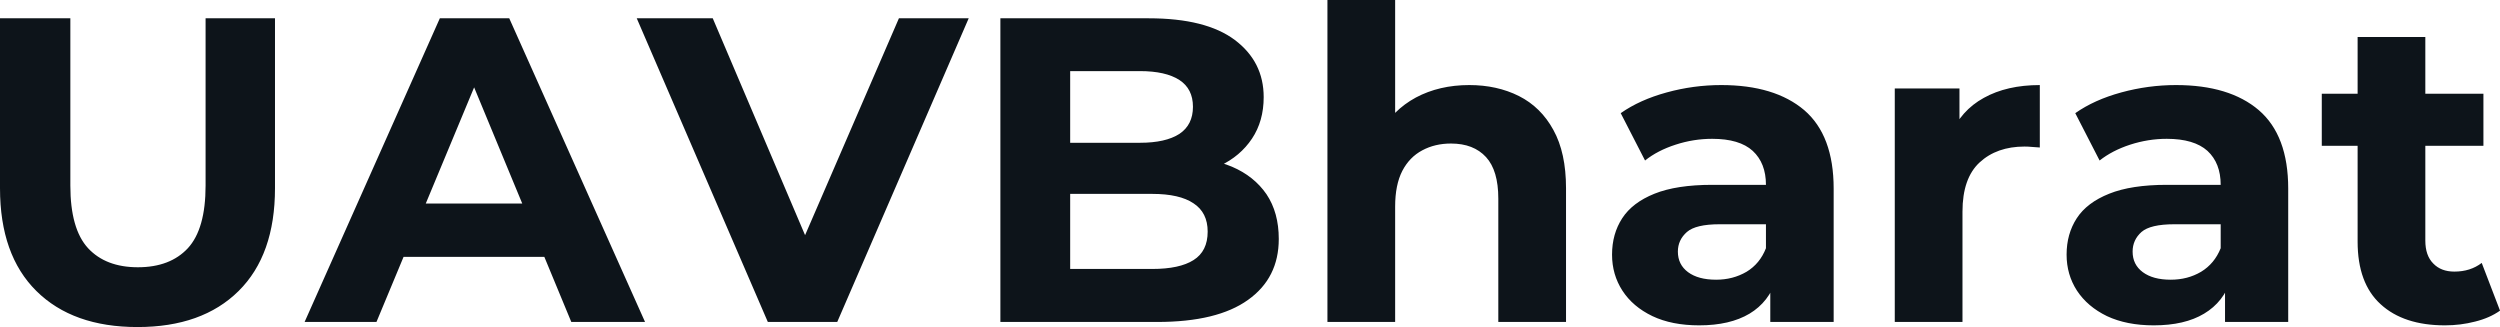 <svg fill="#0d141a" viewBox="0 0 132.549 17.342" height="100%" width="100%" xmlns="http://www.w3.org/2000/svg"><path preserveAspectRatio="none" d="M7.29 17.34L7.29 17.34Q3.86 17.34 1.93 15.43Q0 13.52 0 9.98L0 9.98L0 0.97L3.73 0.97L3.73 9.84Q3.73 12.14 4.67 13.16Q5.61 14.17 7.31 14.17L7.31 14.17Q9.02 14.17 9.96 13.16Q10.90 12.14 10.90 9.84L10.90 9.84L10.90 0.97L14.58 0.97L14.58 9.98Q14.58 13.52 12.65 15.43Q10.72 17.34 7.29 17.34ZM19.96 17.07L16.15 17.07L23.32 0.97L27.00 0.97L34.20 17.07L30.29 17.07L24.40 2.85L25.88 2.85L19.96 17.07ZM30.01 13.62L19.73 13.62L20.72 10.79L29.00 10.79L30.01 13.62ZM44.39 17.07L40.71 17.07L33.76 0.97L37.79 0.97L43.86 15.23L41.49 15.23L47.66 0.97L51.36 0.97L44.39 17.07ZM61.36 17.07L53.04 17.07L53.04 0.97L60.90 0.97Q63.94 0.97 65.47 2.12Q67.00 3.27 67.00 5.15L67.00 5.15Q67.00 6.42 66.38 7.35Q65.76 8.28 64.68 8.79Q63.59 9.29 62.19 9.29L62.19 9.29L62.63 8.35Q64.15 8.35 65.32 8.84Q66.49 9.34 67.15 10.30Q67.80 11.27 67.80 12.67L67.80 12.67Q67.80 14.74 66.17 15.90Q64.54 17.07 61.36 17.07L61.36 17.07ZM56.74 3.77L56.74 14.26L61.09 14.26Q62.54 14.26 63.28 13.79Q64.03 13.32 64.03 12.28L64.03 12.28Q64.03 11.27 63.28 10.78Q62.54 10.28 61.09 10.28L61.09 10.28L56.46 10.28L56.46 7.57L60.44 7.57Q61.80 7.57 62.53 7.10Q63.25 6.62 63.25 5.66L63.25 5.66Q63.25 4.71 62.53 4.24Q61.80 3.77 60.44 3.77L60.44 3.77L56.74 3.77ZM77.90 4.51L77.90 4.51Q79.37 4.51 80.53 5.09Q81.70 5.68 82.36 6.89Q83.03 8.10 83.03 9.98L83.03 9.98L83.03 17.07L79.44 17.07L79.44 10.53Q79.44 9.04 78.79 8.33Q78.13 7.61 76.93 7.61L76.93 7.61Q76.08 7.61 75.41 7.97Q74.73 8.33 74.35 9.06Q73.97 9.80 73.97 10.95L73.97 10.95L73.97 17.07L70.38 17.07L70.38 0L73.97 0L73.97 8.12L73.16 7.08Q73.83 5.84 75.07 5.17Q76.31 4.51 77.90 4.51ZM97.22 17.07L93.86 17.07L93.86 14.65L93.63 14.12L93.63 9.80Q93.63 8.65 92.93 8.00Q92.23 7.36 90.78 7.36L90.78 7.36Q89.79 7.36 88.84 7.67Q87.88 7.98 87.22 8.51L87.22 8.51L85.93 6.00Q86.94 5.29 88.37 4.90Q89.79 4.51 91.26 4.51L91.26 4.51Q94.09 4.51 95.66 5.84Q97.22 7.18 97.22 10.00L97.22 10.00L97.22 17.07ZM90.09 17.25L90.09 17.25Q88.64 17.25 87.61 16.76Q86.57 16.26 86.02 15.41Q85.47 14.56 85.47 13.50L85.47 13.50Q85.47 12.40 86.01 11.57Q86.55 10.74 87.72 10.27Q88.89 9.80 90.78 9.80L90.78 9.80L94.07 9.80L94.07 11.89L91.17 11.89Q89.91 11.89 89.44 12.30Q88.96 12.72 88.96 13.34L88.96 13.34Q88.96 14.03 89.50 14.43Q90.04 14.83 90.99 14.83L90.99 14.83Q91.88 14.83 92.60 14.41Q93.31 13.98 93.63 13.16L93.63 13.16L94.18 14.81Q93.79 16.01 92.76 16.63Q91.72 17.25 90.09 17.25ZM104.05 17.07L100.46 17.07L100.46 4.69L103.89 4.69L103.89 8.19L103.41 7.18Q103.96 5.86 105.18 5.19Q106.40 4.51 108.15 4.51L108.15 4.51L108.15 7.82Q107.92 7.80 107.73 7.79Q107.55 7.77 107.34 7.77L107.34 7.77Q105.87 7.77 104.96 8.61Q104.05 9.45 104.05 11.22L104.05 11.22L104.05 17.07ZM121.32 17.07L117.97 17.07L117.97 14.65L117.74 14.12L117.74 9.80Q117.74 8.65 117.04 8.00Q116.33 7.36 114.88 7.36L114.88 7.36Q113.90 7.36 112.94 7.67Q111.99 7.98 111.32 8.51L111.32 8.51L110.03 6.00Q111.04 5.29 112.47 4.90Q113.90 4.51 115.37 4.51L115.37 4.51Q118.20 4.51 119.76 5.84Q121.32 7.18 121.32 10.00L121.32 10.00L121.32 17.07ZM114.19 17.25L114.19 17.25Q112.75 17.25 111.71 16.76Q110.68 16.26 110.12 15.41Q109.57 14.56 109.57 13.50L109.57 13.50Q109.57 12.40 110.11 11.57Q110.65 10.74 111.83 10.27Q113.00 9.80 114.88 9.80L114.88 9.80L118.17 9.80L118.17 11.89L115.28 11.89Q114.01 11.89 113.54 12.30Q113.07 12.72 113.07 13.34L113.07 13.34Q113.07 14.03 113.61 14.43Q114.15 14.83 115.09 14.83L115.09 14.83Q115.99 14.83 116.70 14.41Q117.41 13.98 117.74 13.16L117.74 13.16L118.29 14.81Q117.90 16.01 116.86 16.63Q115.83 17.25 114.19 17.25ZM129.63 17.25L129.63 17.25Q127.44 17.25 126.22 16.13Q125.00 15.02 125.00 12.81L125.00 12.81L125.00 1.96L128.59 1.96L128.59 12.76Q128.59 13.55 129.01 13.97Q129.42 14.40 130.13 14.40L130.13 14.40Q130.98 14.40 131.58 13.94L131.58 13.94L132.55 16.47Q132.00 16.86 131.23 17.05Q130.46 17.25 129.63 17.25ZM131.67 7.73L123.10 7.73L123.10 4.97L131.67 4.97L131.67 7.73Z"></path></svg>